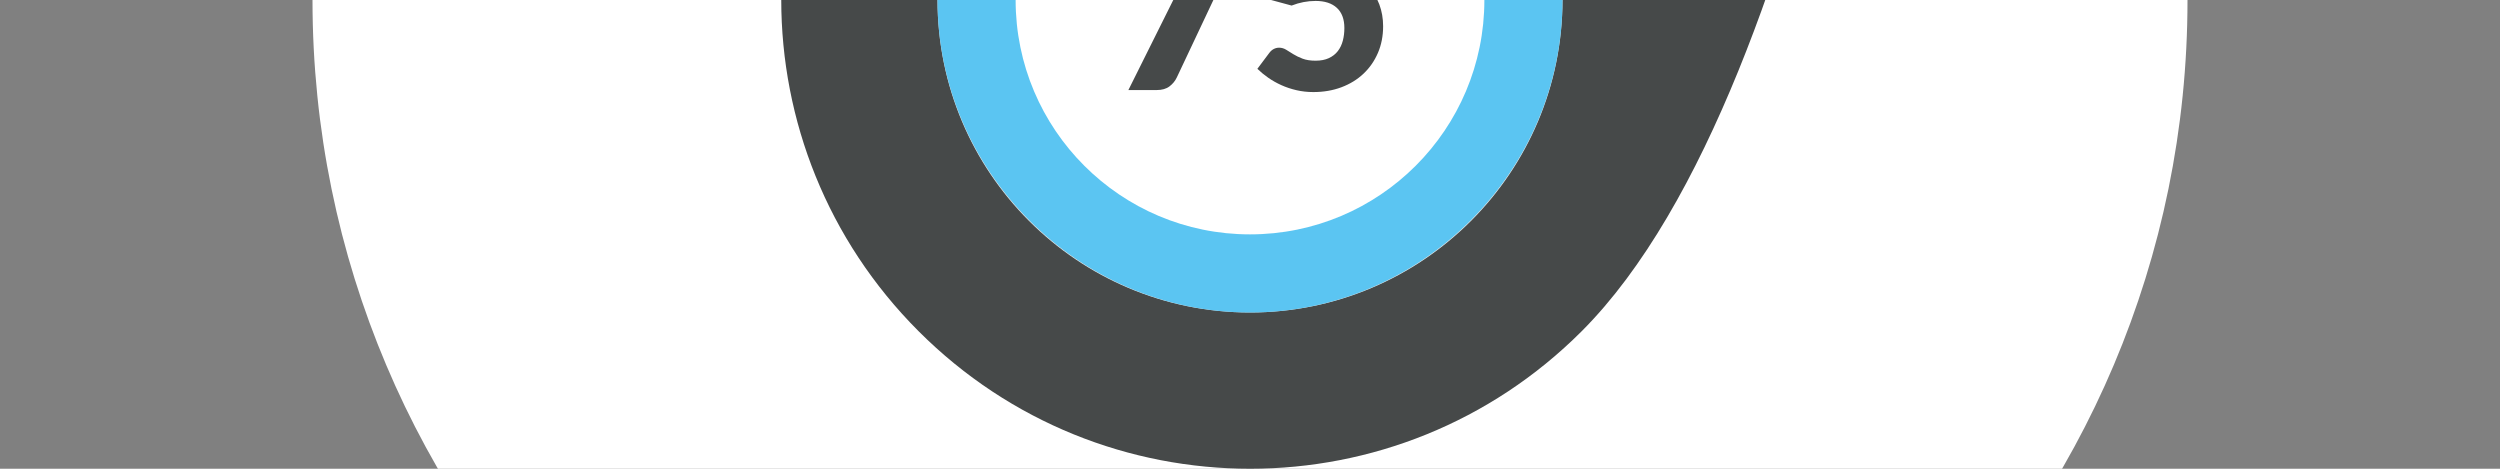 <?xml version="1.0" encoding="UTF-8"?><svg id="a" xmlns="http://www.w3.org/2000/svg" xmlns:xlink="http://www.w3.org/1999/xlink" viewBox="0 0 1920 360"><rect x="0" y="0" width="1920" height="360" fill="#808080" stroke="none"/><defs><clipPath id="b"><rect width="1920" height="360" fill="none"/></clipPath></defs><g clip-path="url(#b)"><path d="M1680,0c0,397.645-322.355,720-720,720S240,397.645,240,0s322.355-720,720-720S1680-397.645,1680,0Z" fill="#fff"/><path d="M705.551,254.449c140.734,140.734,368.382,140.734,509.117-0,190.919-190.919,254.558-763.675,254.558-763.675,0,0-572.756,63.64-763.675,254.558-140.734,140.734-140.734,368.382 0,509.117ZM1051.023-91.023c50.184,50.184,50.184,131.643 0,181.827-50.184,50.184-131.643,50.184-181.827 0-50.184-50.184-50.184-131.643-0-181.827,50.184-50.184,131.643-50.184,181.827-0Z" fill="#464949"/><path d="M1200,0c0,132.548-107.452,240-240,240-132.548,0-240-107.452-240-240s107.452-240,240-240c132.548,0,240,107.452,240,240Z" fill="#e8e8e8"/><path d="M960,0v-240c131.66,0,240,108.34,240,240s-108.34,240-240,240c-131.66,0-240-108.34-240-240h240Z" fill="#5bc5f2"/><path d="M1140,0c0,99.411-80.589,180-180,180-99.411,0-180-80.589-180-180s80.589-180,180-180c99.411,0,180,80.589,180,180Z" fill="#fff"/><path d="M956.065-70.704v12.48c0,3.521-.384,6.368-1.151,8.544-.769,2.176-1.505,4.031-2.208,5.567l-48.864,103.488c-1.281,2.753-3.168,5.073-5.664,6.96-2.496,1.889-5.793,2.832-9.888,2.832h-21.696l49.92-100.128c1.344-2.751,2.799-5.216,4.368-7.392,1.567-2.176,3.279-4.256,5.136-6.24h-61.536c-.896,0-1.744-.176-2.544-.528-.801-.351-1.504-.831-2.112-1.439s-1.104-1.312-1.487-2.112c-.384-.8-.576-1.615-.576-2.448v-19.584h98.304ZM1057.054-58.416c0,2.049-.32,3.904-.96,5.568-.641,1.665-1.648,3.119-3.023,4.367-1.377,1.248-3.185,2.208-5.424,2.881-2.241.672-4.93,1.008-8.064,1.008h-33.408l-3.936,23.136c2.623-.447,5.15-.783,7.584-1.008,2.432-.224,4.8-.336,7.104-.336,7.359,0,13.855,1.12,19.488,3.359,5.631,2.241,10.368,5.297,14.208,9.168,3.84,3.873,6.735,8.417,8.688,13.633,1.951,5.217,2.928,10.8,2.928,16.752,0,7.487-1.329,14.32-3.984,20.496-2.656,6.177-6.353,11.505-11.088,15.983-4.737,4.48-10.385,7.953-16.944,10.416-6.561,2.463-13.744,3.696-21.552,3.696-4.545,0-8.88-.48-13.008-1.44s-8.001-2.256-11.616-3.888c-3.616-1.632-6.96-3.519-10.032-5.664-3.071-2.144-5.855-4.431-8.352-6.864l9.216-12.288c.96-1.279,2.079-2.256,3.36-2.928,1.279-.672,2.655-1.008,4.128-1.008,1.92,0,3.728.528,5.424,1.584,1.695,1.056,3.552,2.208,5.568,3.456,2.016,1.248,4.368,2.385,7.056,3.408,2.688,1.024,6.015,1.536,9.984,1.536,3.967,0,7.358-.656,10.176-1.969,2.815-1.311,5.103-3.104,6.864-5.376,1.759-2.271,3.039-4.927,3.84-7.968.799-3.039,1.2-6.288,1.2-9.744,0-6.783-1.921-11.952-5.761-15.504s-9.28-5.328-16.319-5.328c-6.273,0-12.417,1.186-18.433,3.552l-18.432-4.991,11.904-69.984h71.615v12.288Z" fill="#464949"/></g></svg>